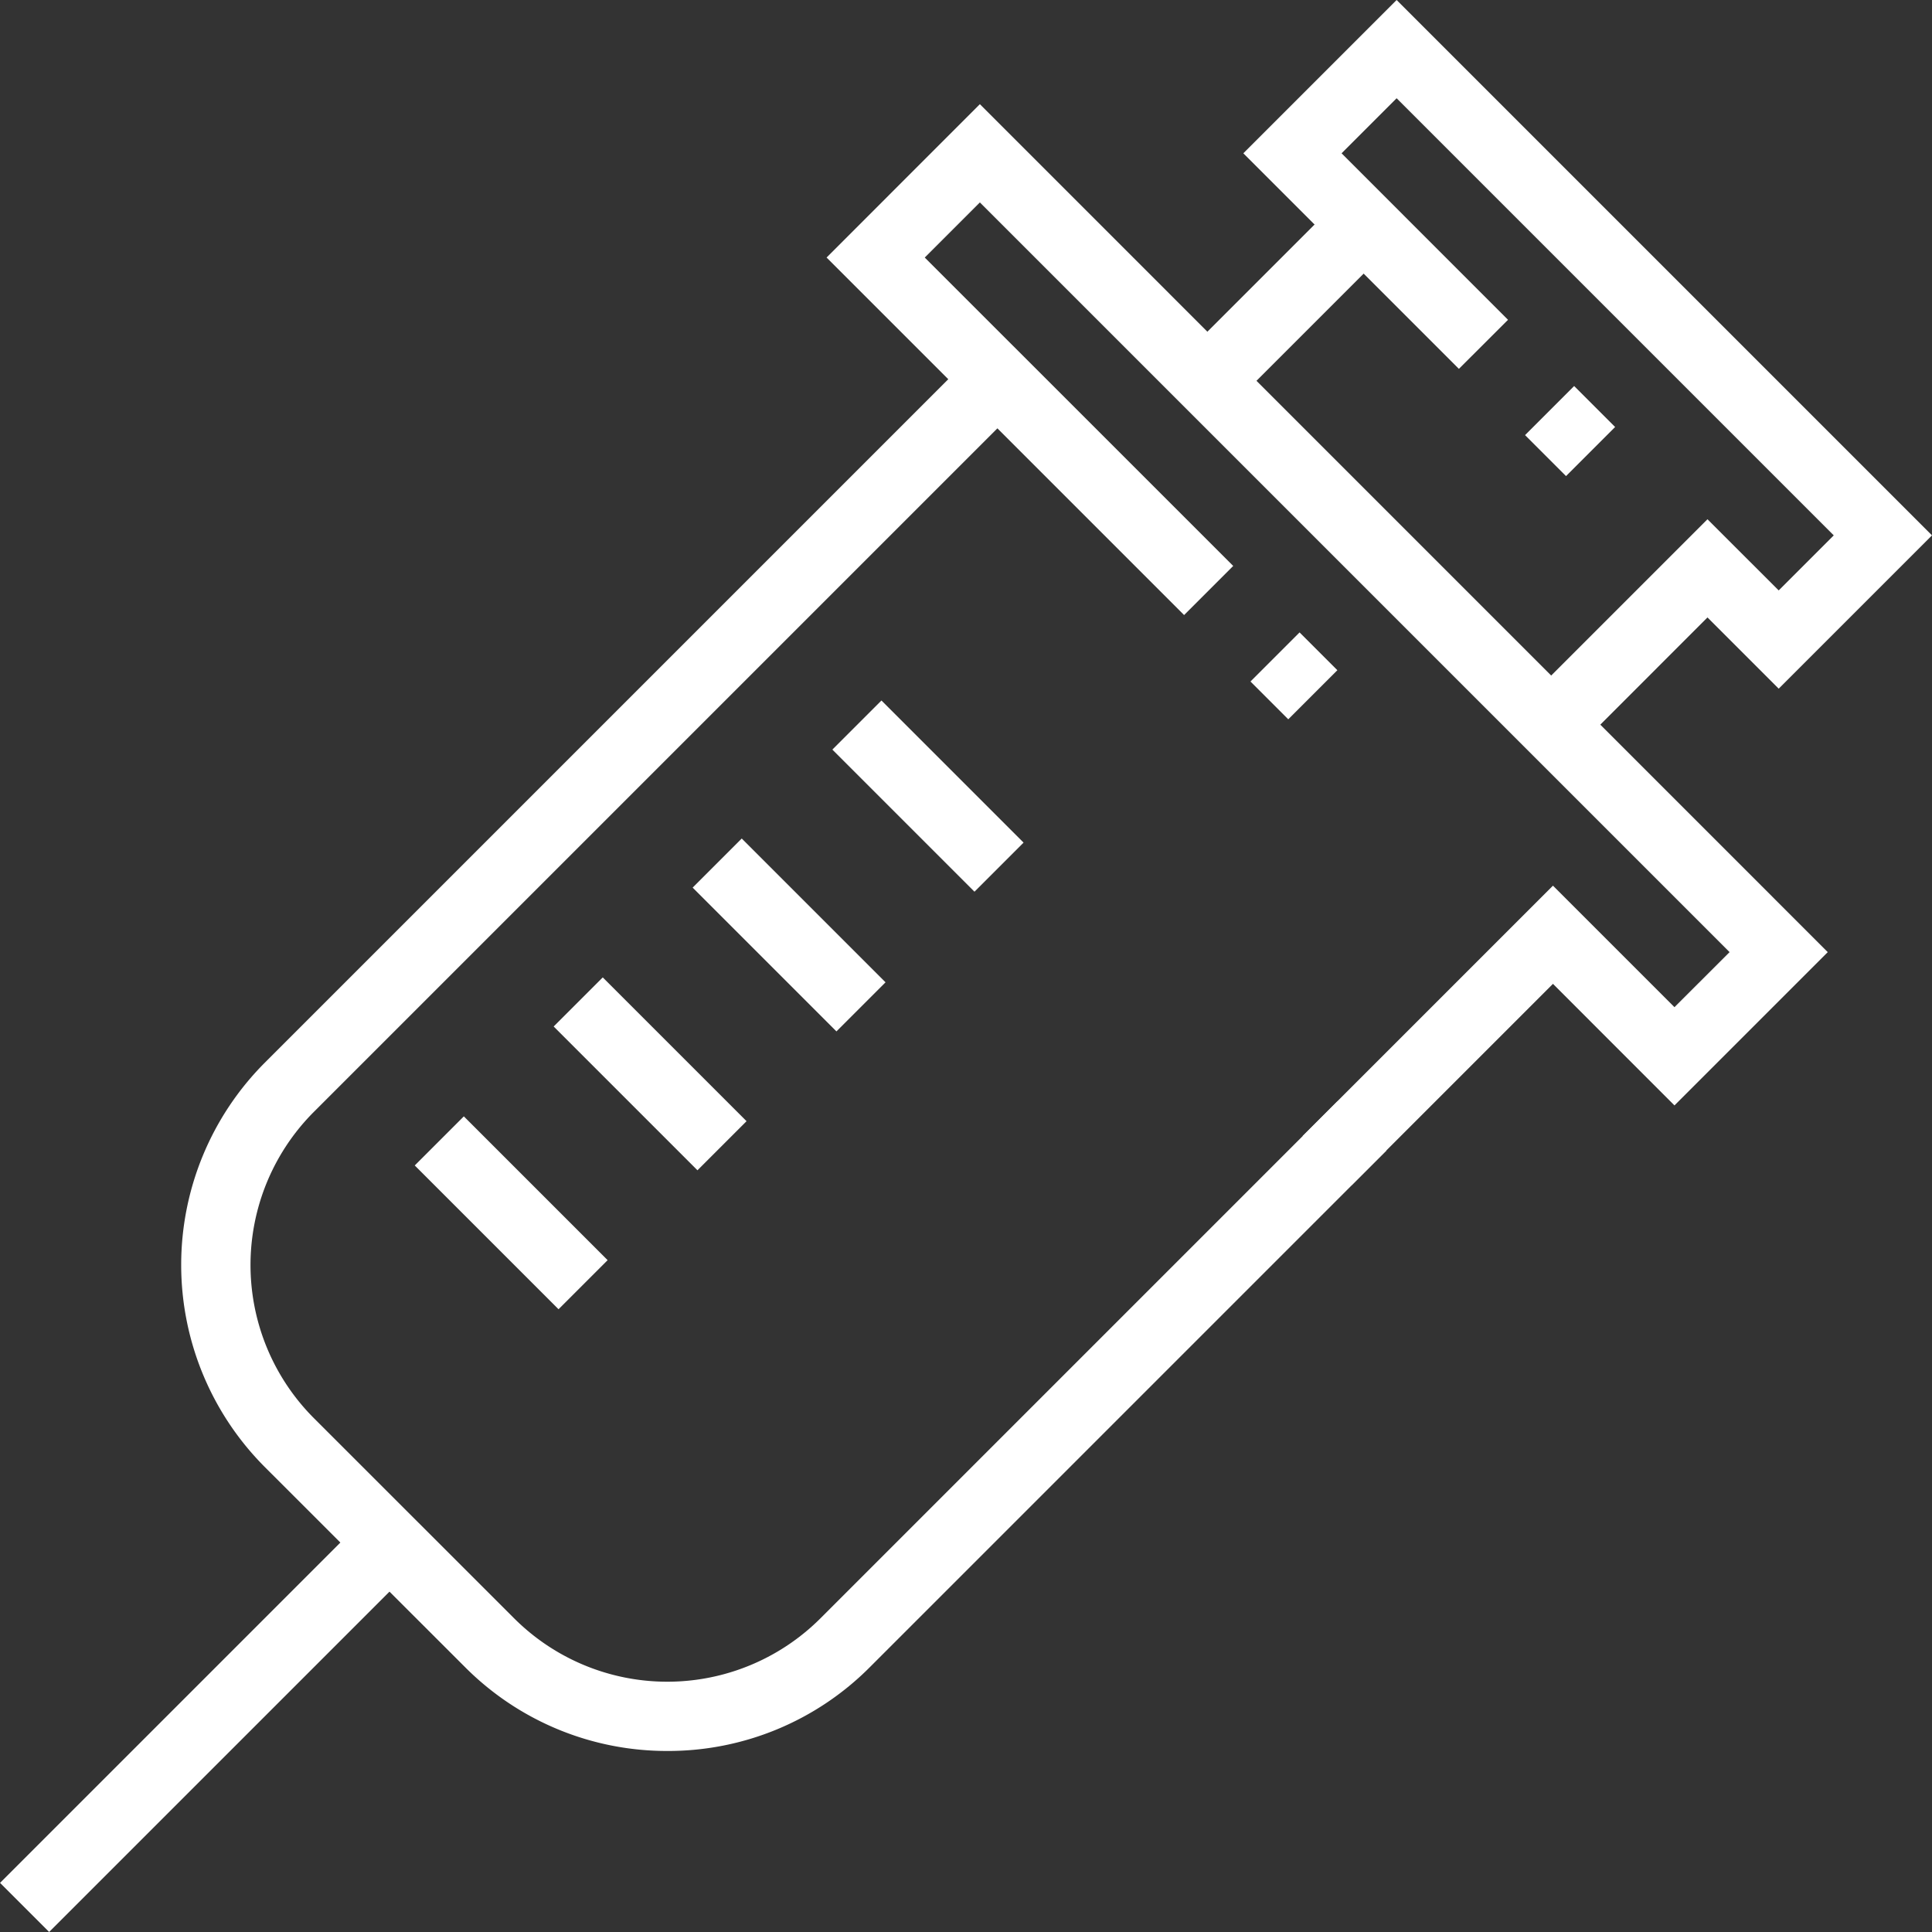 <svg xmlns="http://www.w3.org/2000/svg" viewBox="0 0 267.44 267.44"><rect x="0" y="0" width="267.44" height="267.44" fill="#333333" stroke="none"/><defs><style>.cls-1{fill:#fff;}</style></defs><g id="Ebene_2" data-name="Ebene 2"><g id="Main"><rect class="cls-1" x="162.65" y="37.09" width="30.6" height="9.61" transform="translate(22.5 138.1) rotate(-45)"/><rect class="cls-1" x="-7.06" y="233.98" width="71.43" height="9.61" transform="translate(-160.45 90.2) rotate(-45)"/><path class="cls-1" d="M92.37,242.38a39.41,39.41,0,0,1-28-11.61L36.67,203.09a39.62,39.62,0,0,1,0-56l98-98,6.8,6.8-98,98a30,30,0,0,0,0,42.44L71.15,224a30,30,0,0,0,42.44,0l71.53-71.53,6.8,6.8-71.53,71.53A39.37,39.37,0,0,1,92.37,242.38Z"/><polygon class="cls-1" points="218.13 103.71 211.33 96.91 236.36 71.88 246.22 81.73 253.84 74.11 193.33 13.6 185.71 21.22 208.75 44.27 201.95 51.06 172.11 21.22 193.33 0 267.44 74.11 246.22 95.33 236.36 85.47 218.13 103.71"/><rect class="cls-1" x="174.31" y="89.85" width="9.61" height="7.4" transform="translate(-13.69 154.06) rotate(-45)"/><rect class="cls-1" x="212.54" y="55.65" width="9.61" height="8.02" transform="translate(21.47 171.17) rotate(-45)"/><rect class="cls-1" x="65.96" y="153.81" width="9.61" height="28.15" transform="translate(-97.99 99.21) rotate(-45)"/><rect class="cls-1" x="85.19" y="134.58" width="9.61" height="28.15" transform="translate(-78.76 107.17) rotate(-45)"/><rect class="cls-1" x="104.42" y="115.35" width="9.61" height="28.15" transform="translate(-59.52 115.14) rotate(-45)"/><rect class="cls-1" x="123.65" y="96.29" width="9.61" height="27.82" transform="translate(-40.3 123.11) rotate(-45)"/><polygon class="cls-1" points="187.12 164.04 180.32 157.25 214.97 122.6 231.79 139.42 239.42 131.8 135.64 28.02 128.01 35.65 170.71 78.34 163.91 85.14 114.42 35.65 135.64 14.42 253.01 131.8 231.79 153.02 214.97 136.19 187.12 164.04"/></g></g></svg>